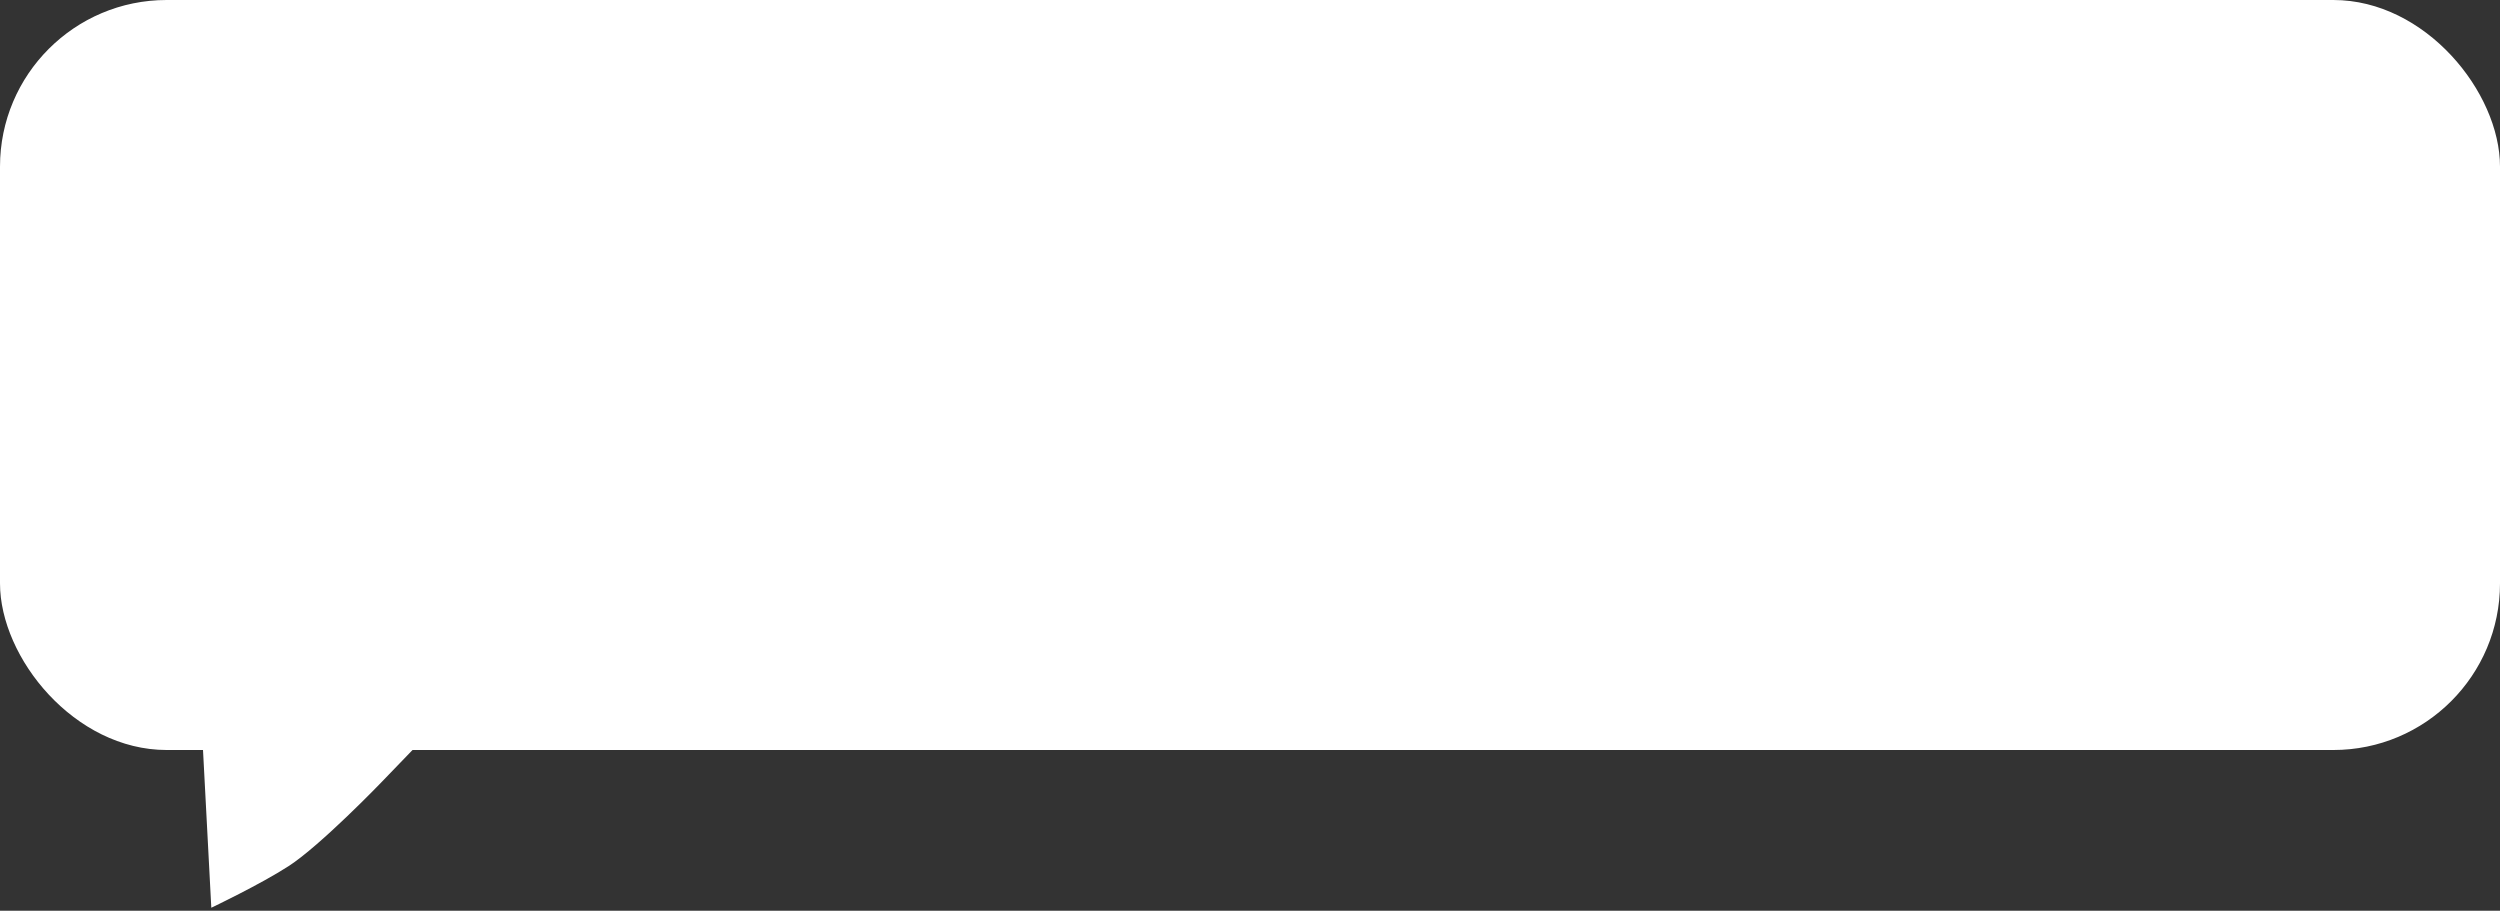 <?xml version="1.0" encoding="UTF-8"?> <svg xmlns="http://www.w3.org/2000/svg" width="420" height="153" viewBox="0 0 420 153" fill="none"><rect x="0" y="0" width="420" height="153" fill="#333333" stroke="none"/><path d="M34 124H71.233L64 131.5C64 131.5 53.852 142.037 48.5 145.5C43.735 148.584 35.5 152.5 35.5 152.5L34 124Z" fill="white"></path><rect width="420" height="126" rx="28" fill="white"></rect></svg> 
